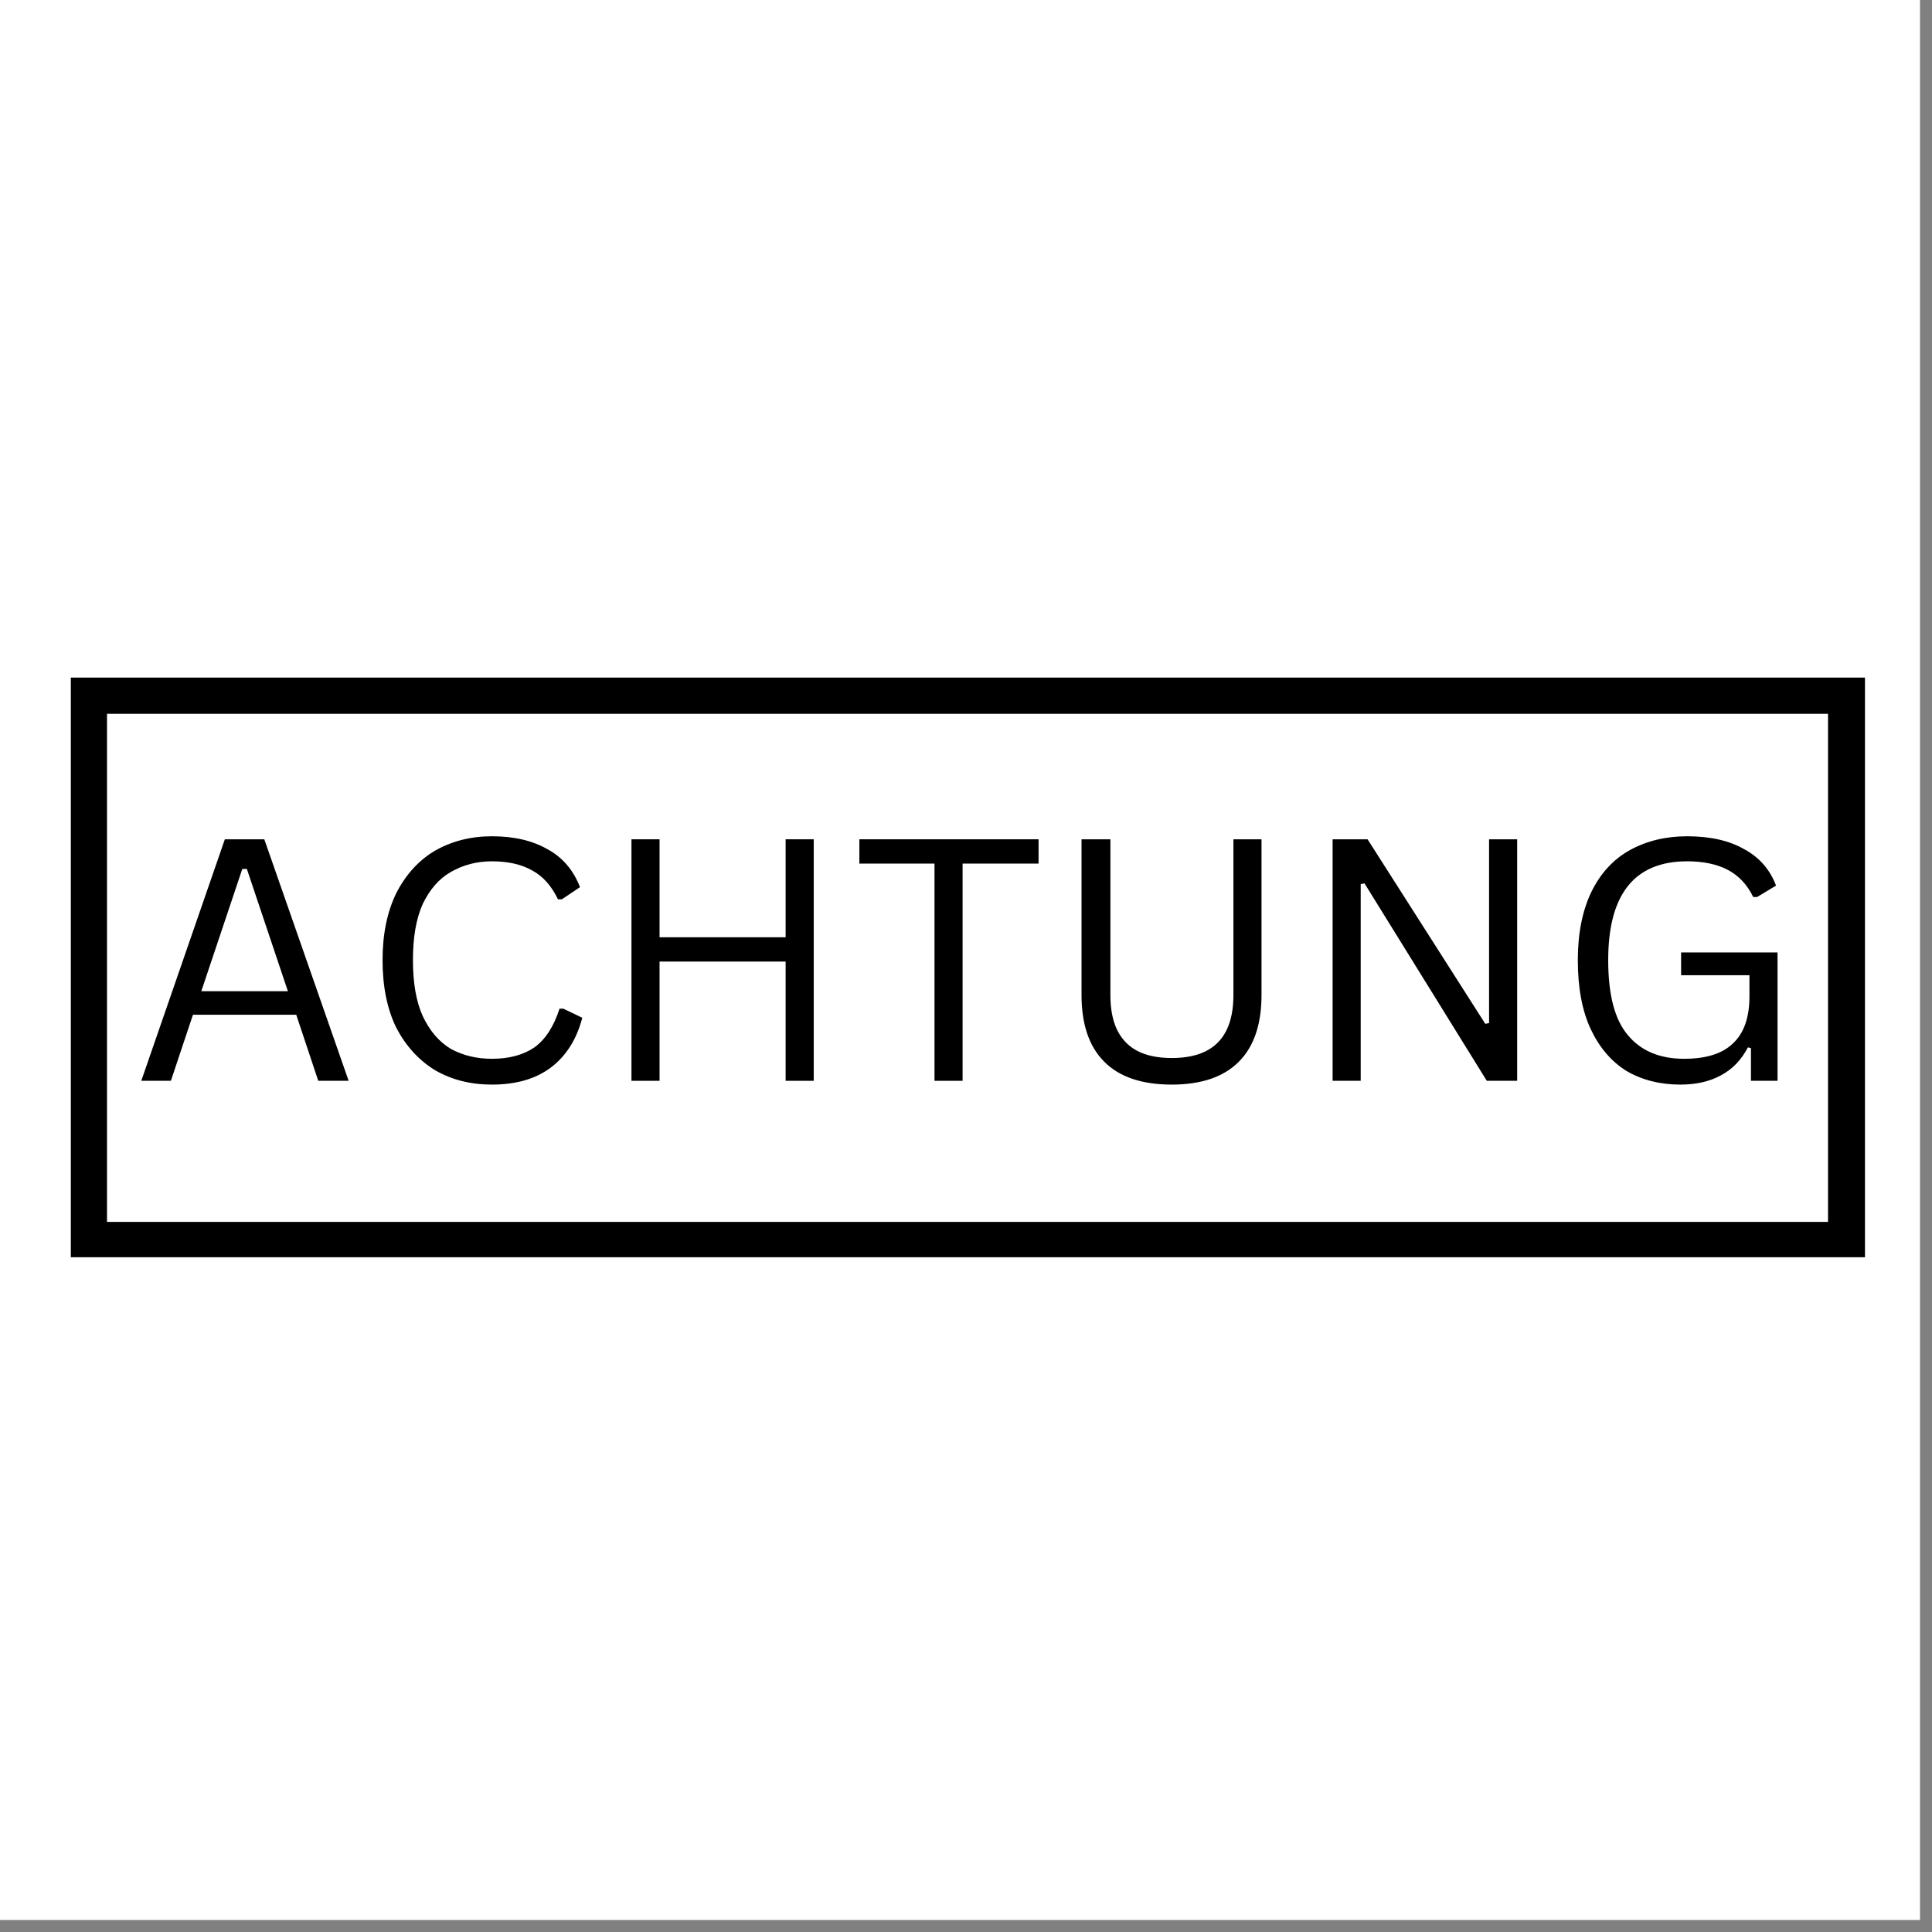 <svg version="1.0" preserveAspectRatio="xMidYMid meet" height="53" viewBox="0 0 39.75 39.75" zoomAndPan="magnify" width="53" xmlns:xlink="http://www.w3.org/1999/xlink" xmlns="http://www.w3.org/2000/svg"><rect x="0" y="0" width="39.75" height="39.75" fill="#808080" stroke="none"/><defs><g></g><clipPath id="5c5f2ec70d"><path clip-rule="nonzero" d="M 0 0 L 39.5 0 L 39.5 39.5 L 0 39.5 Z M 0 0"></path></clipPath><clipPath id="1a8241819b"><path clip-rule="nonzero" d="M 1.457 13.941 L 38.371 13.941 L 38.371 25.867 L 1.457 25.867 Z M 1.457 13.941"></path></clipPath></defs><g clip-path="url(#5c5f2ec70d)"><path fill-rule="nonzero" fill-opacity="1" d="M 0 0 L 39.5 0 L 39.5 39.5 L 0 39.5 Z M 0 0" fill="#ffffff"></path><path fill-rule="nonzero" fill-opacity="1" d="M 0 0 L 39.5 0 L 39.5 39.5 L 0 39.5 Z M 0 0" fill="#ffffff"></path></g><g clip-path="url(#1a8241819b)"><path stroke-miterlimit="4" stroke-opacity="1" stroke-width="2" stroke="#000000" d="M 0.002 -0.002 L 49.531 -0.002 L 49.531 16.03 L 0.002 16.03 Z M 0.002 -0.002" stroke-linejoin="miter" fill="none" transform="matrix(0.745, 0, 0, 0.745, 1.455, 13.943)" stroke-linecap="butt"></path></g><g fill-opacity="1" fill="#000000"><g transform="translate(2.704, 22.237)"><g><path d="M 4.469 0 L 3.844 0 L 3.391 -1.359 L 1.266 -1.359 L 0.812 0 L 0.203 0 L 1.922 -4.969 L 2.734 -4.969 Z M 2.281 -4.359 L 1.438 -1.844 L 3.219 -1.844 L 2.375 -4.359 Z M 2.281 -4.359"></path></g></g><g transform="translate(7.371, 22.237)"><g><path d="M 2.75 0.078 C 2.312 0.078 1.922 -0.02 1.578 -0.219 C 1.242 -0.426 0.977 -0.719 0.781 -1.094 C 0.594 -1.477 0.5 -1.941 0.5 -2.484 C 0.5 -3.016 0.594 -3.473 0.781 -3.859 C 0.977 -4.242 1.242 -4.535 1.578 -4.734 C 1.922 -4.93 2.312 -5.031 2.75 -5.031 C 3.207 -5.031 3.586 -4.941 3.891 -4.766 C 4.203 -4.598 4.426 -4.336 4.562 -3.984 L 4.188 -3.734 L 4.109 -3.734 C 3.973 -4.016 3.797 -4.211 3.578 -4.328 C 3.359 -4.453 3.082 -4.516 2.75 -4.516 C 2.438 -4.516 2.156 -4.441 1.906 -4.297 C 1.664 -4.16 1.473 -3.941 1.328 -3.641 C 1.191 -3.336 1.125 -2.953 1.125 -2.484 C 1.125 -2.016 1.191 -1.629 1.328 -1.328 C 1.473 -1.023 1.664 -0.801 1.906 -0.656 C 2.156 -0.52 2.438 -0.453 2.75 -0.453 C 3.102 -0.453 3.395 -0.531 3.625 -0.688 C 3.852 -0.852 4.023 -1.117 4.141 -1.484 L 4.219 -1.484 L 4.609 -1.297 C 4.492 -0.848 4.273 -0.504 3.953 -0.266 C 3.641 -0.035 3.238 0.078 2.75 0.078 Z M 2.75 0.078"></path></g></g><g transform="translate(12.242, 22.237)"><g><path d="M 3.922 -2.953 L 3.922 -4.969 L 4.5 -4.969 L 4.5 0 L 3.922 0 L 3.922 -2.453 L 1.328 -2.453 L 1.328 0 L 0.75 0 L 0.75 -4.969 L 1.328 -4.969 L 1.328 -2.953 Z M 3.922 -2.953"></path></g></g><g transform="translate(17.493, 22.237)"><g><path d="M 3.875 -4.969 L 3.875 -4.469 L 2.312 -4.469 L 2.312 0 L 1.734 0 L 1.734 -4.469 L 0.188 -4.469 L 0.188 -4.969 Z M 3.875 -4.969"></path></g></g><g transform="translate(21.549, 22.237)"><g><path d="M 2.562 0.078 C 1.945 0.078 1.484 -0.078 1.172 -0.391 C 0.859 -0.703 0.703 -1.16 0.703 -1.766 L 0.703 -4.969 L 1.297 -4.969 L 1.297 -1.766 C 1.297 -1.336 1.398 -1.016 1.609 -0.797 C 1.816 -0.578 2.133 -0.469 2.562 -0.469 C 3.406 -0.469 3.828 -0.898 3.828 -1.766 L 3.828 -4.969 L 4.406 -4.969 L 4.406 -1.766 C 4.406 -1.16 4.25 -0.703 3.938 -0.391 C 3.625 -0.078 3.164 0.078 2.562 0.078 Z M 2.562 0.078"></path></g></g><g transform="translate(26.668, 22.237)"><g><path d="M 1.328 0 L 0.75 0 L 0.75 -4.969 L 1.469 -4.969 L 3.891 -1.172 L 3.969 -1.188 L 3.969 -4.969 L 4.547 -4.969 L 4.547 0 L 3.922 0 L 1.406 -4.062 L 1.328 -4.047 Z M 1.328 0"></path></g></g><g transform="translate(31.963, 22.237)"><g><path d="M 2.609 0.078 C 2.191 0.078 1.82 -0.016 1.5 -0.203 C 1.188 -0.398 0.941 -0.688 0.766 -1.062 C 0.586 -1.445 0.5 -1.922 0.5 -2.484 C 0.5 -3.035 0.594 -3.504 0.781 -3.891 C 0.969 -4.273 1.234 -4.562 1.578 -4.75 C 1.922 -4.938 2.312 -5.031 2.75 -5.031 C 3.227 -5.031 3.617 -4.941 3.922 -4.766 C 4.234 -4.598 4.453 -4.348 4.578 -4.016 L 4.188 -3.781 L 4.109 -3.781 C 3.984 -4.039 3.805 -4.227 3.578 -4.344 C 3.359 -4.457 3.082 -4.516 2.75 -4.516 C 1.664 -4.516 1.125 -3.836 1.125 -2.484 C 1.125 -1.773 1.258 -1.258 1.531 -0.938 C 1.801 -0.613 2.188 -0.453 2.688 -0.453 C 3.133 -0.453 3.469 -0.555 3.688 -0.766 C 3.914 -0.973 4.031 -1.297 4.031 -1.734 L 4.031 -2.172 L 2.625 -2.172 L 2.625 -2.641 L 4.609 -2.641 L 4.609 0 L 4.062 0 L 4.062 -0.672 L 4 -0.688 C 3.863 -0.426 3.676 -0.234 3.438 -0.109 C 3.207 0.016 2.93 0.078 2.609 0.078 Z M 2.609 0.078"></path></g></g></g></svg>